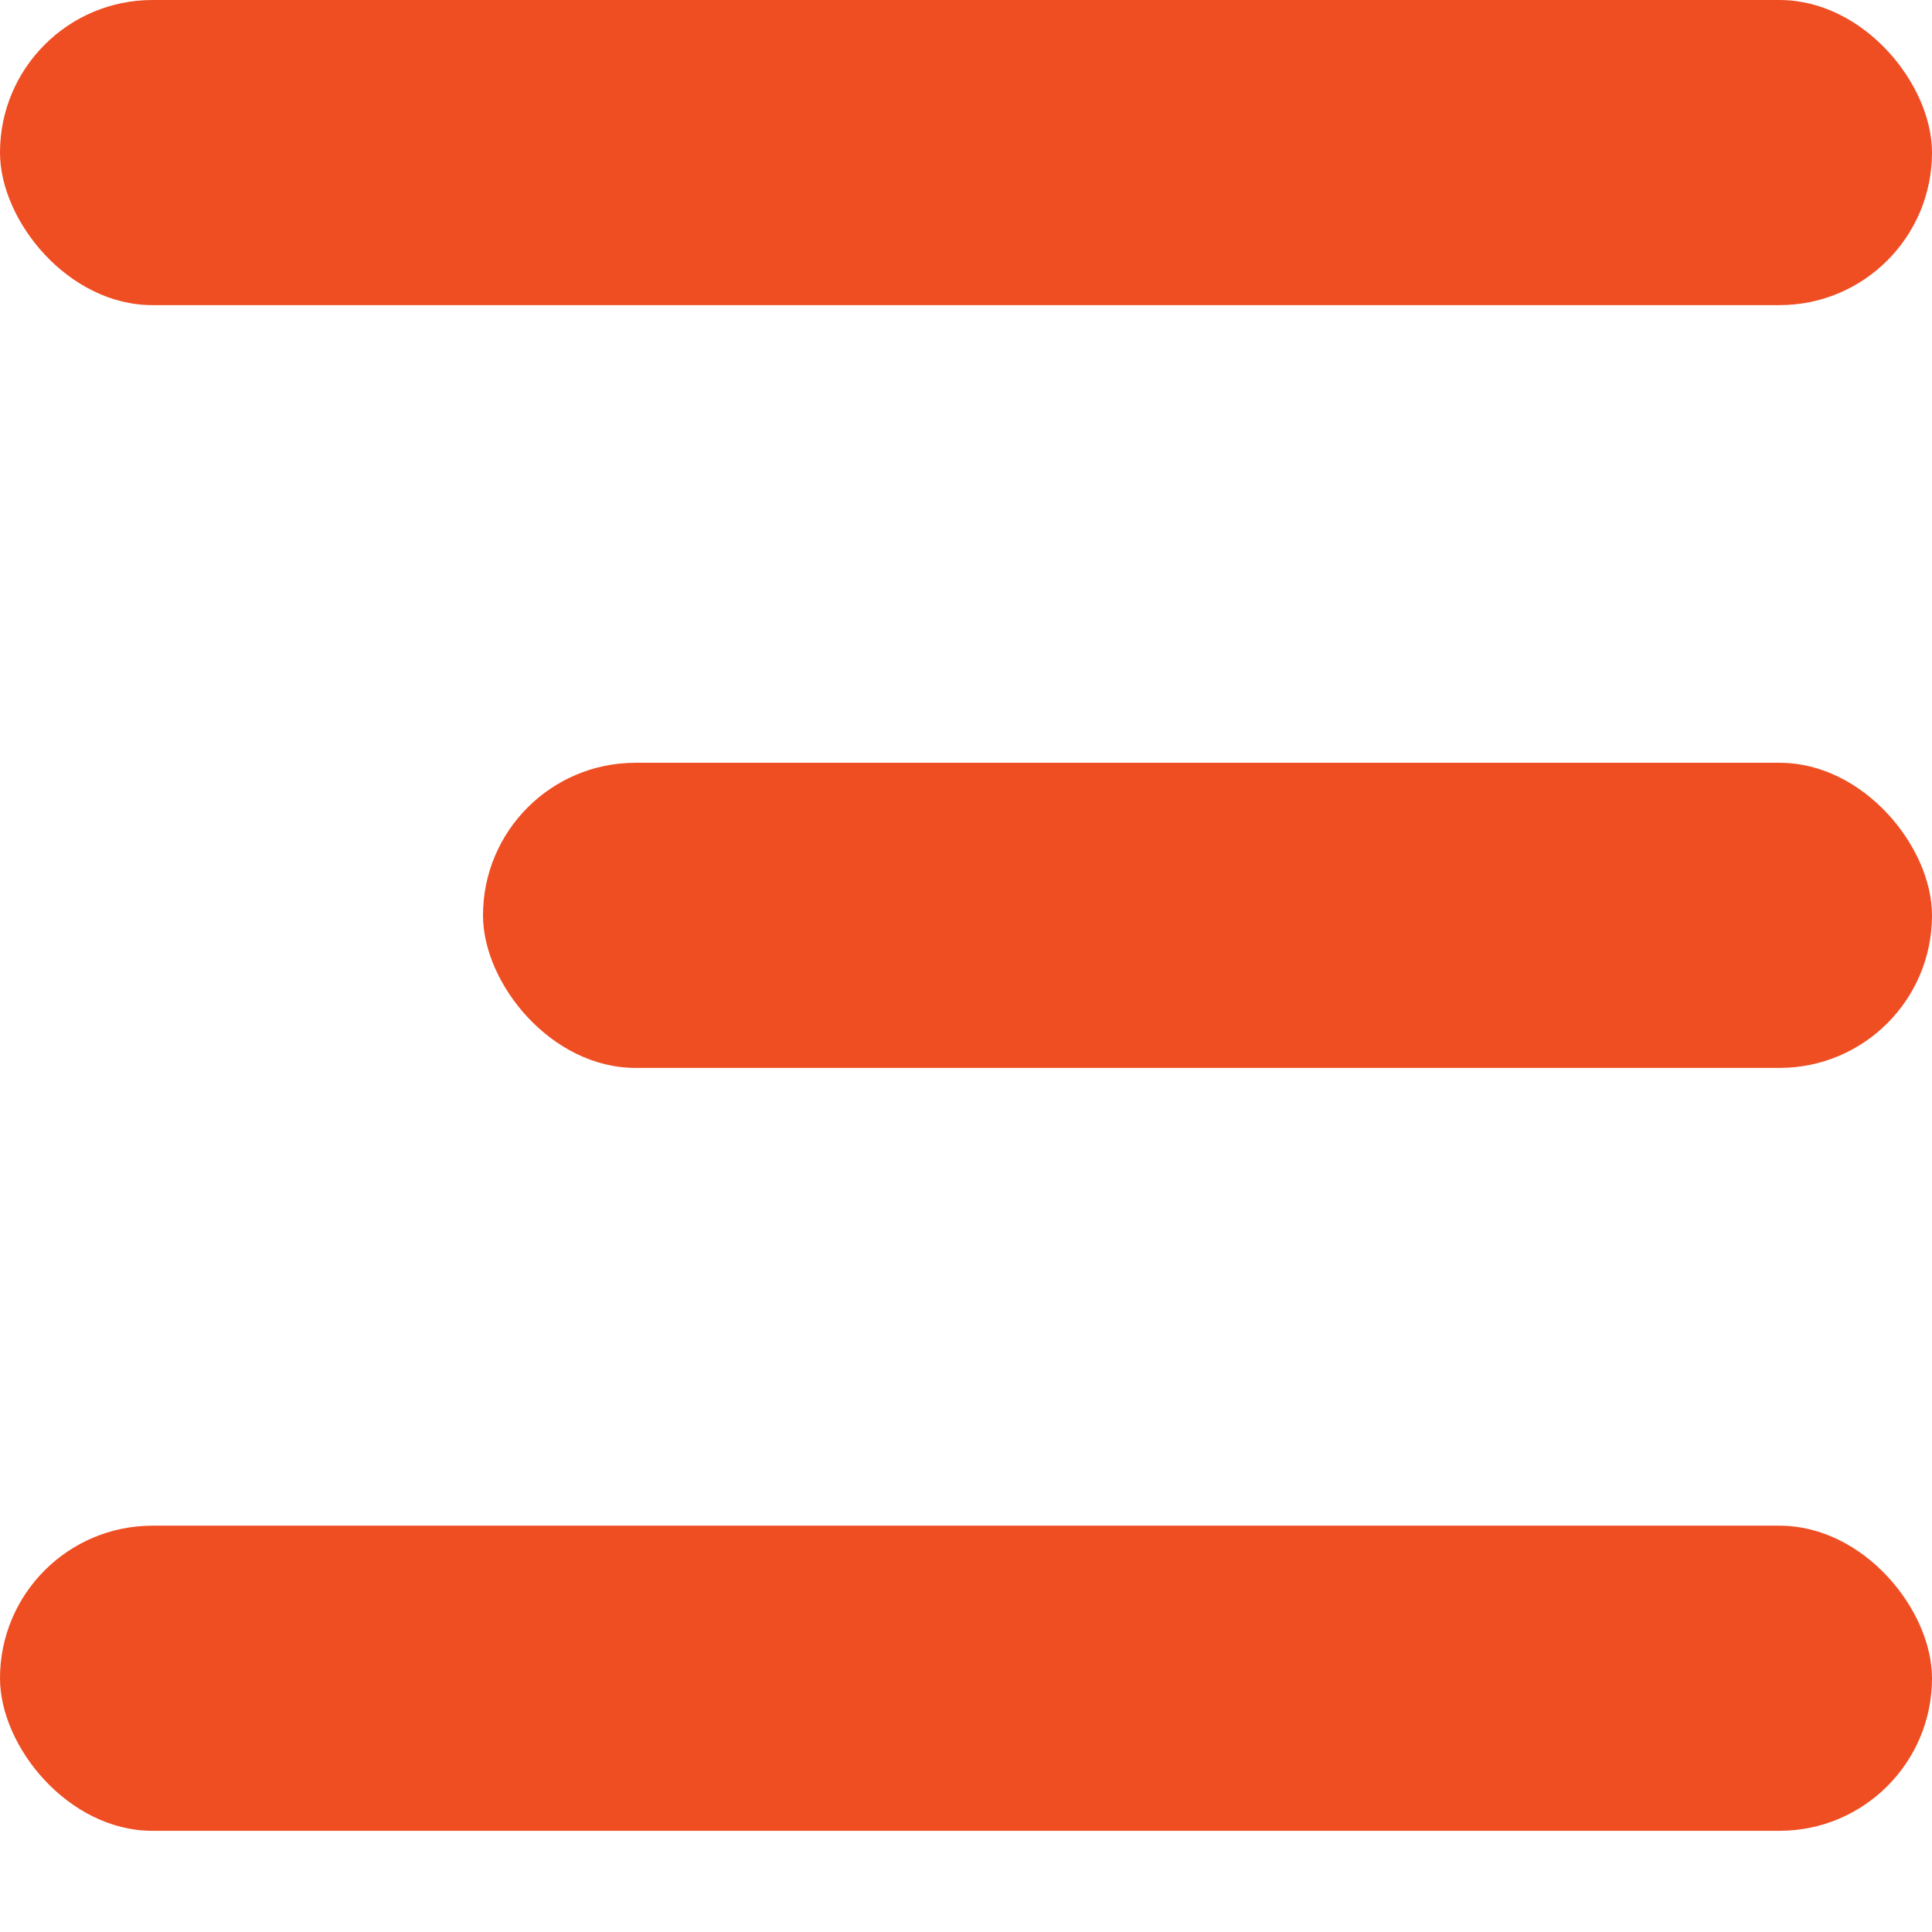 <svg width="16" height="16" viewBox="0 0 16 16" fill="none" xmlns="http://www.w3.org/2000/svg">
<rect width="16" height="2.527" rx="1.263" fill="#EF4E23"/>
<rect x="4" y="6.317" width="12" height="2.527" rx="1.263" fill="#EF4E23"/>
<rect y="12.635" width="16" height="2.527" rx="1.263" fill="#EF4E23"/>
</svg>
